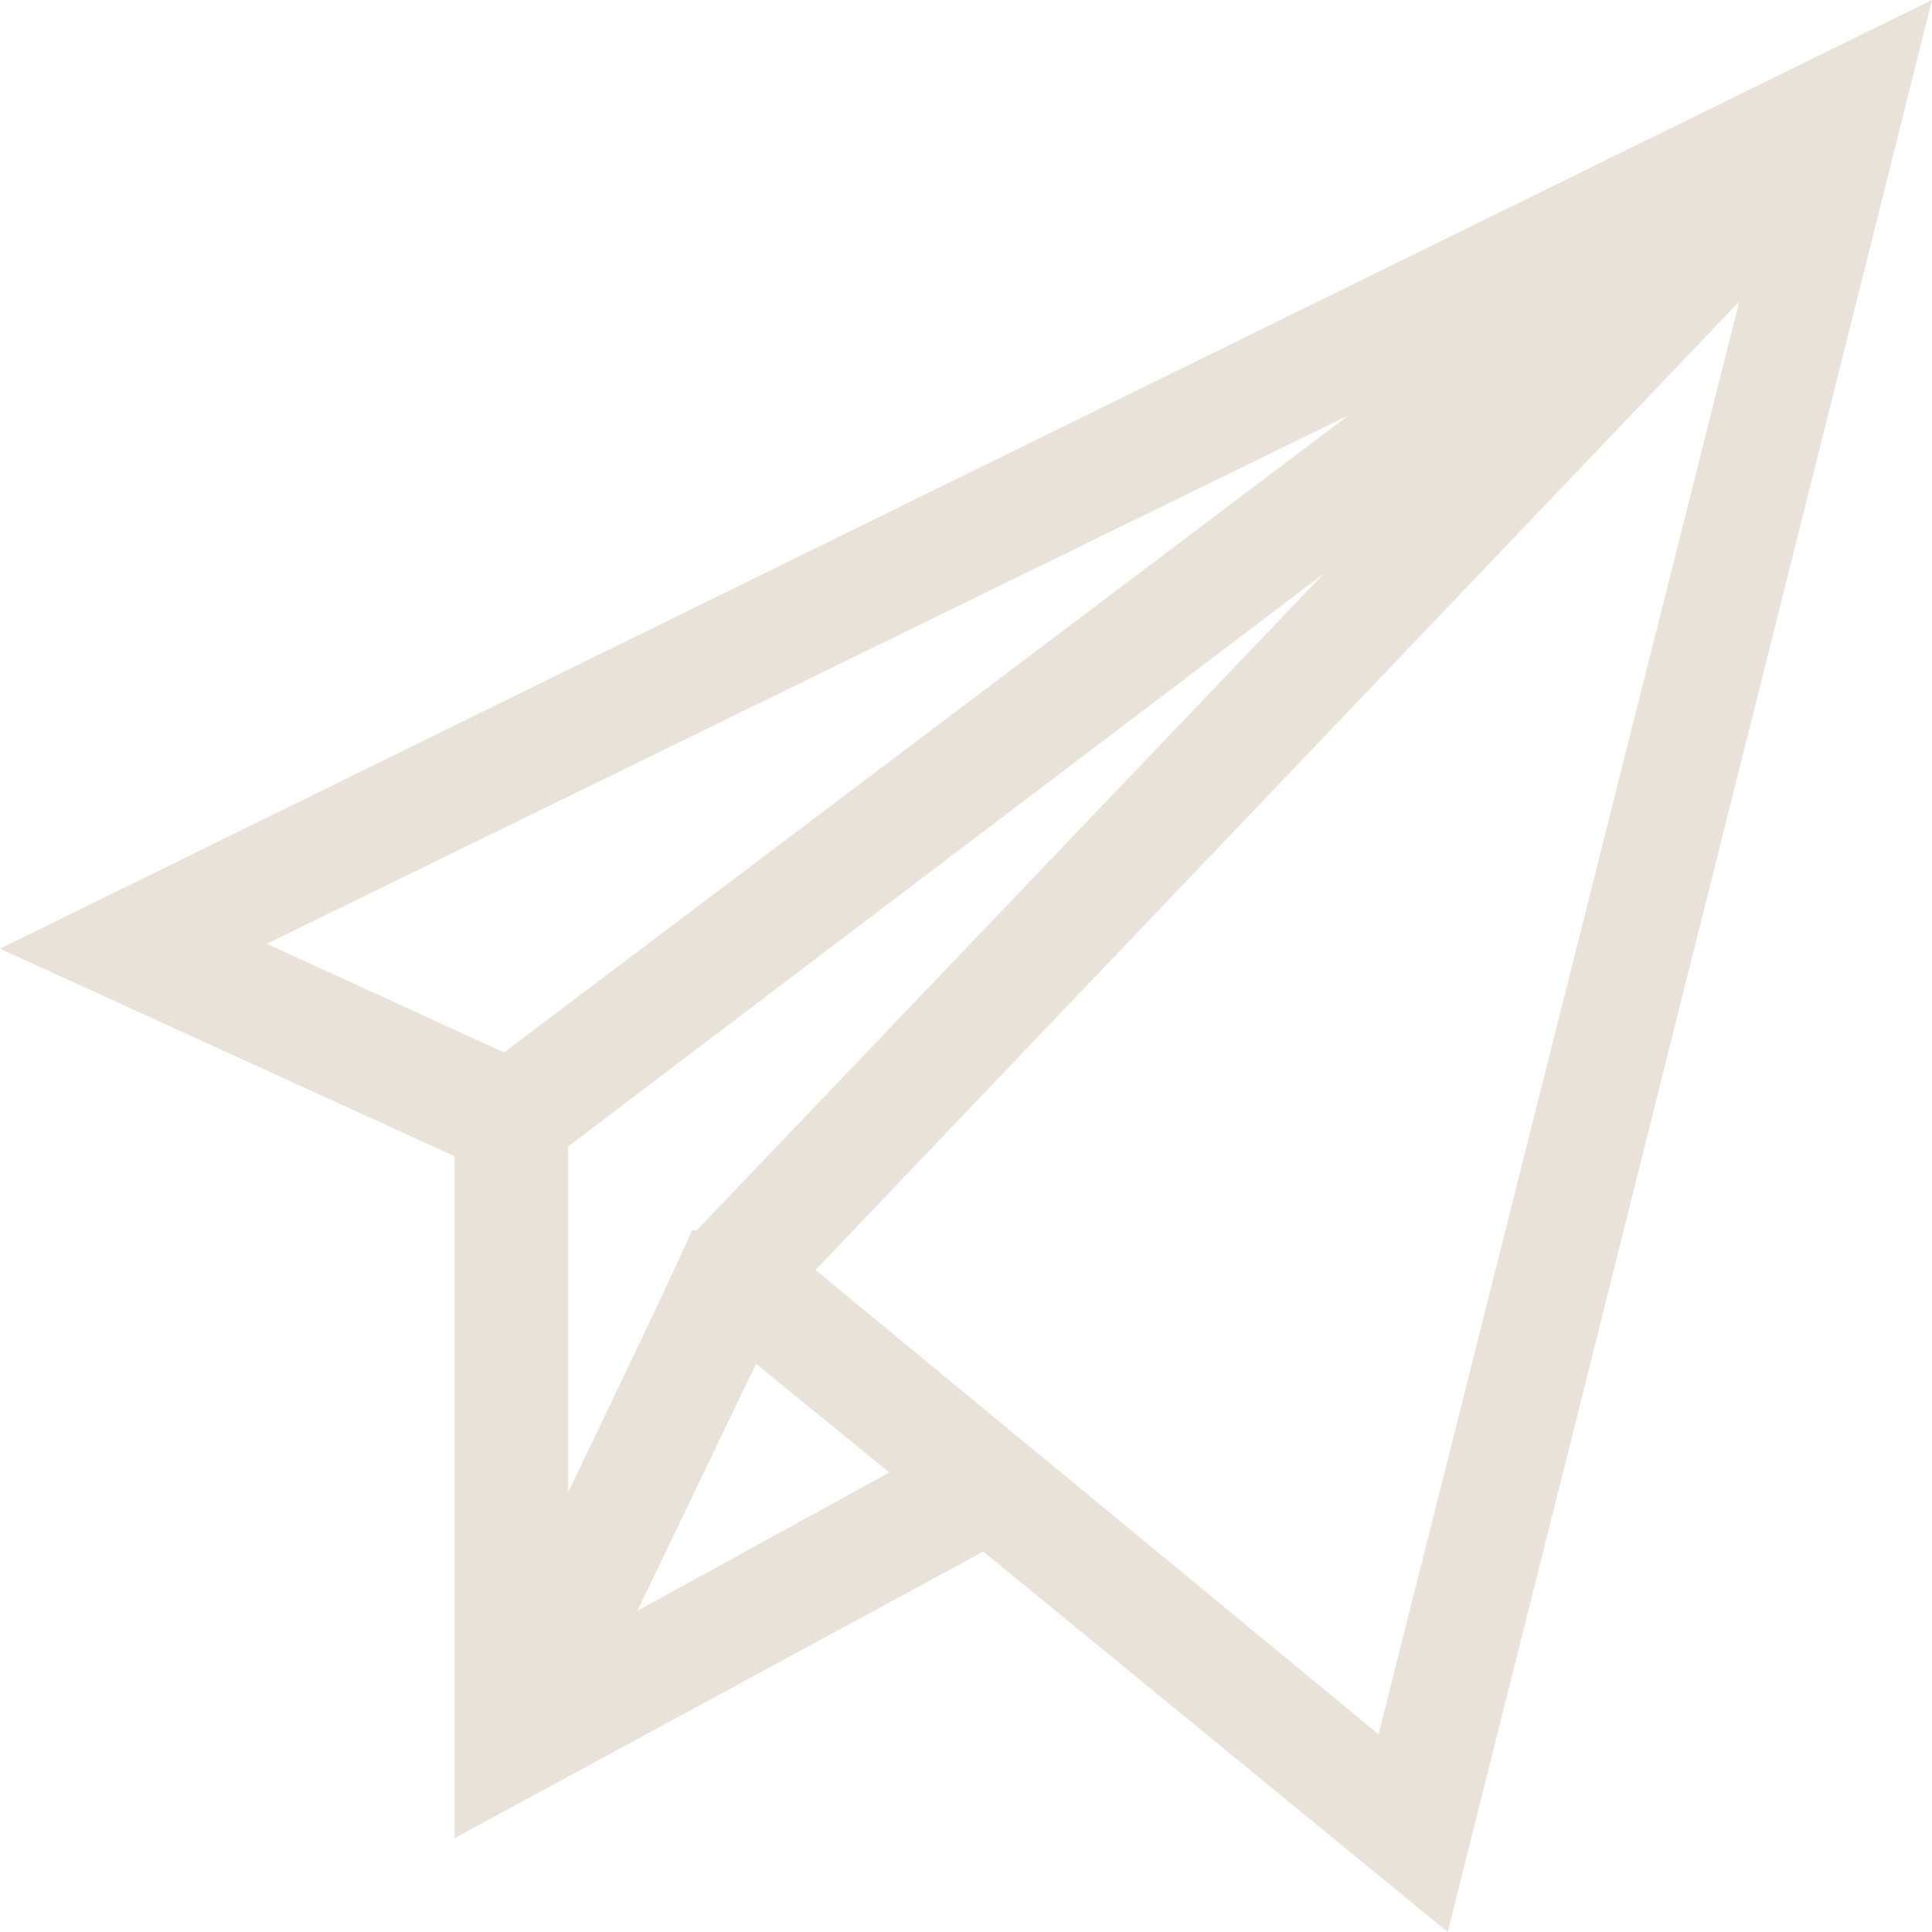 <?xml version="1.0" encoding="UTF-8"?>
<svg xmlns="http://www.w3.org/2000/svg" version="1.1" viewBox="0 0 39.1 39.1">
  <defs>
    <style>
      .cls-1 {
        fill: #e8e2d8;
      }
    </style>
  </defs>
  <!-- Generator: Adobe Illustrator 28.6.0, SVG Export Plug-In . SVG Version: 1.2.0 Build 709)  -->
  <g>
    <g id="Layer_1">
      <path class="cls-1" d="M39.1,0L0,19.2l9.2,4.2v13.8l10.7-5.8,9.4,7.7L39.1,0ZM14.1,24.9h-.1c0,.1-2.5,5.3-2.5,5.3v-7l15.3-11.6-12.7,13.3ZM27.3,8.4l-17.1,12.9-4.8-2.2,21.9-10.7ZM12.9,32.6l2.4-5,2.7,2.2-5.1,2.8ZM16.6,25.6L35.2,6.1l-7.3,29-11.4-9.4ZM16.6,25.6"/>
    </g>
  </g>
</svg>